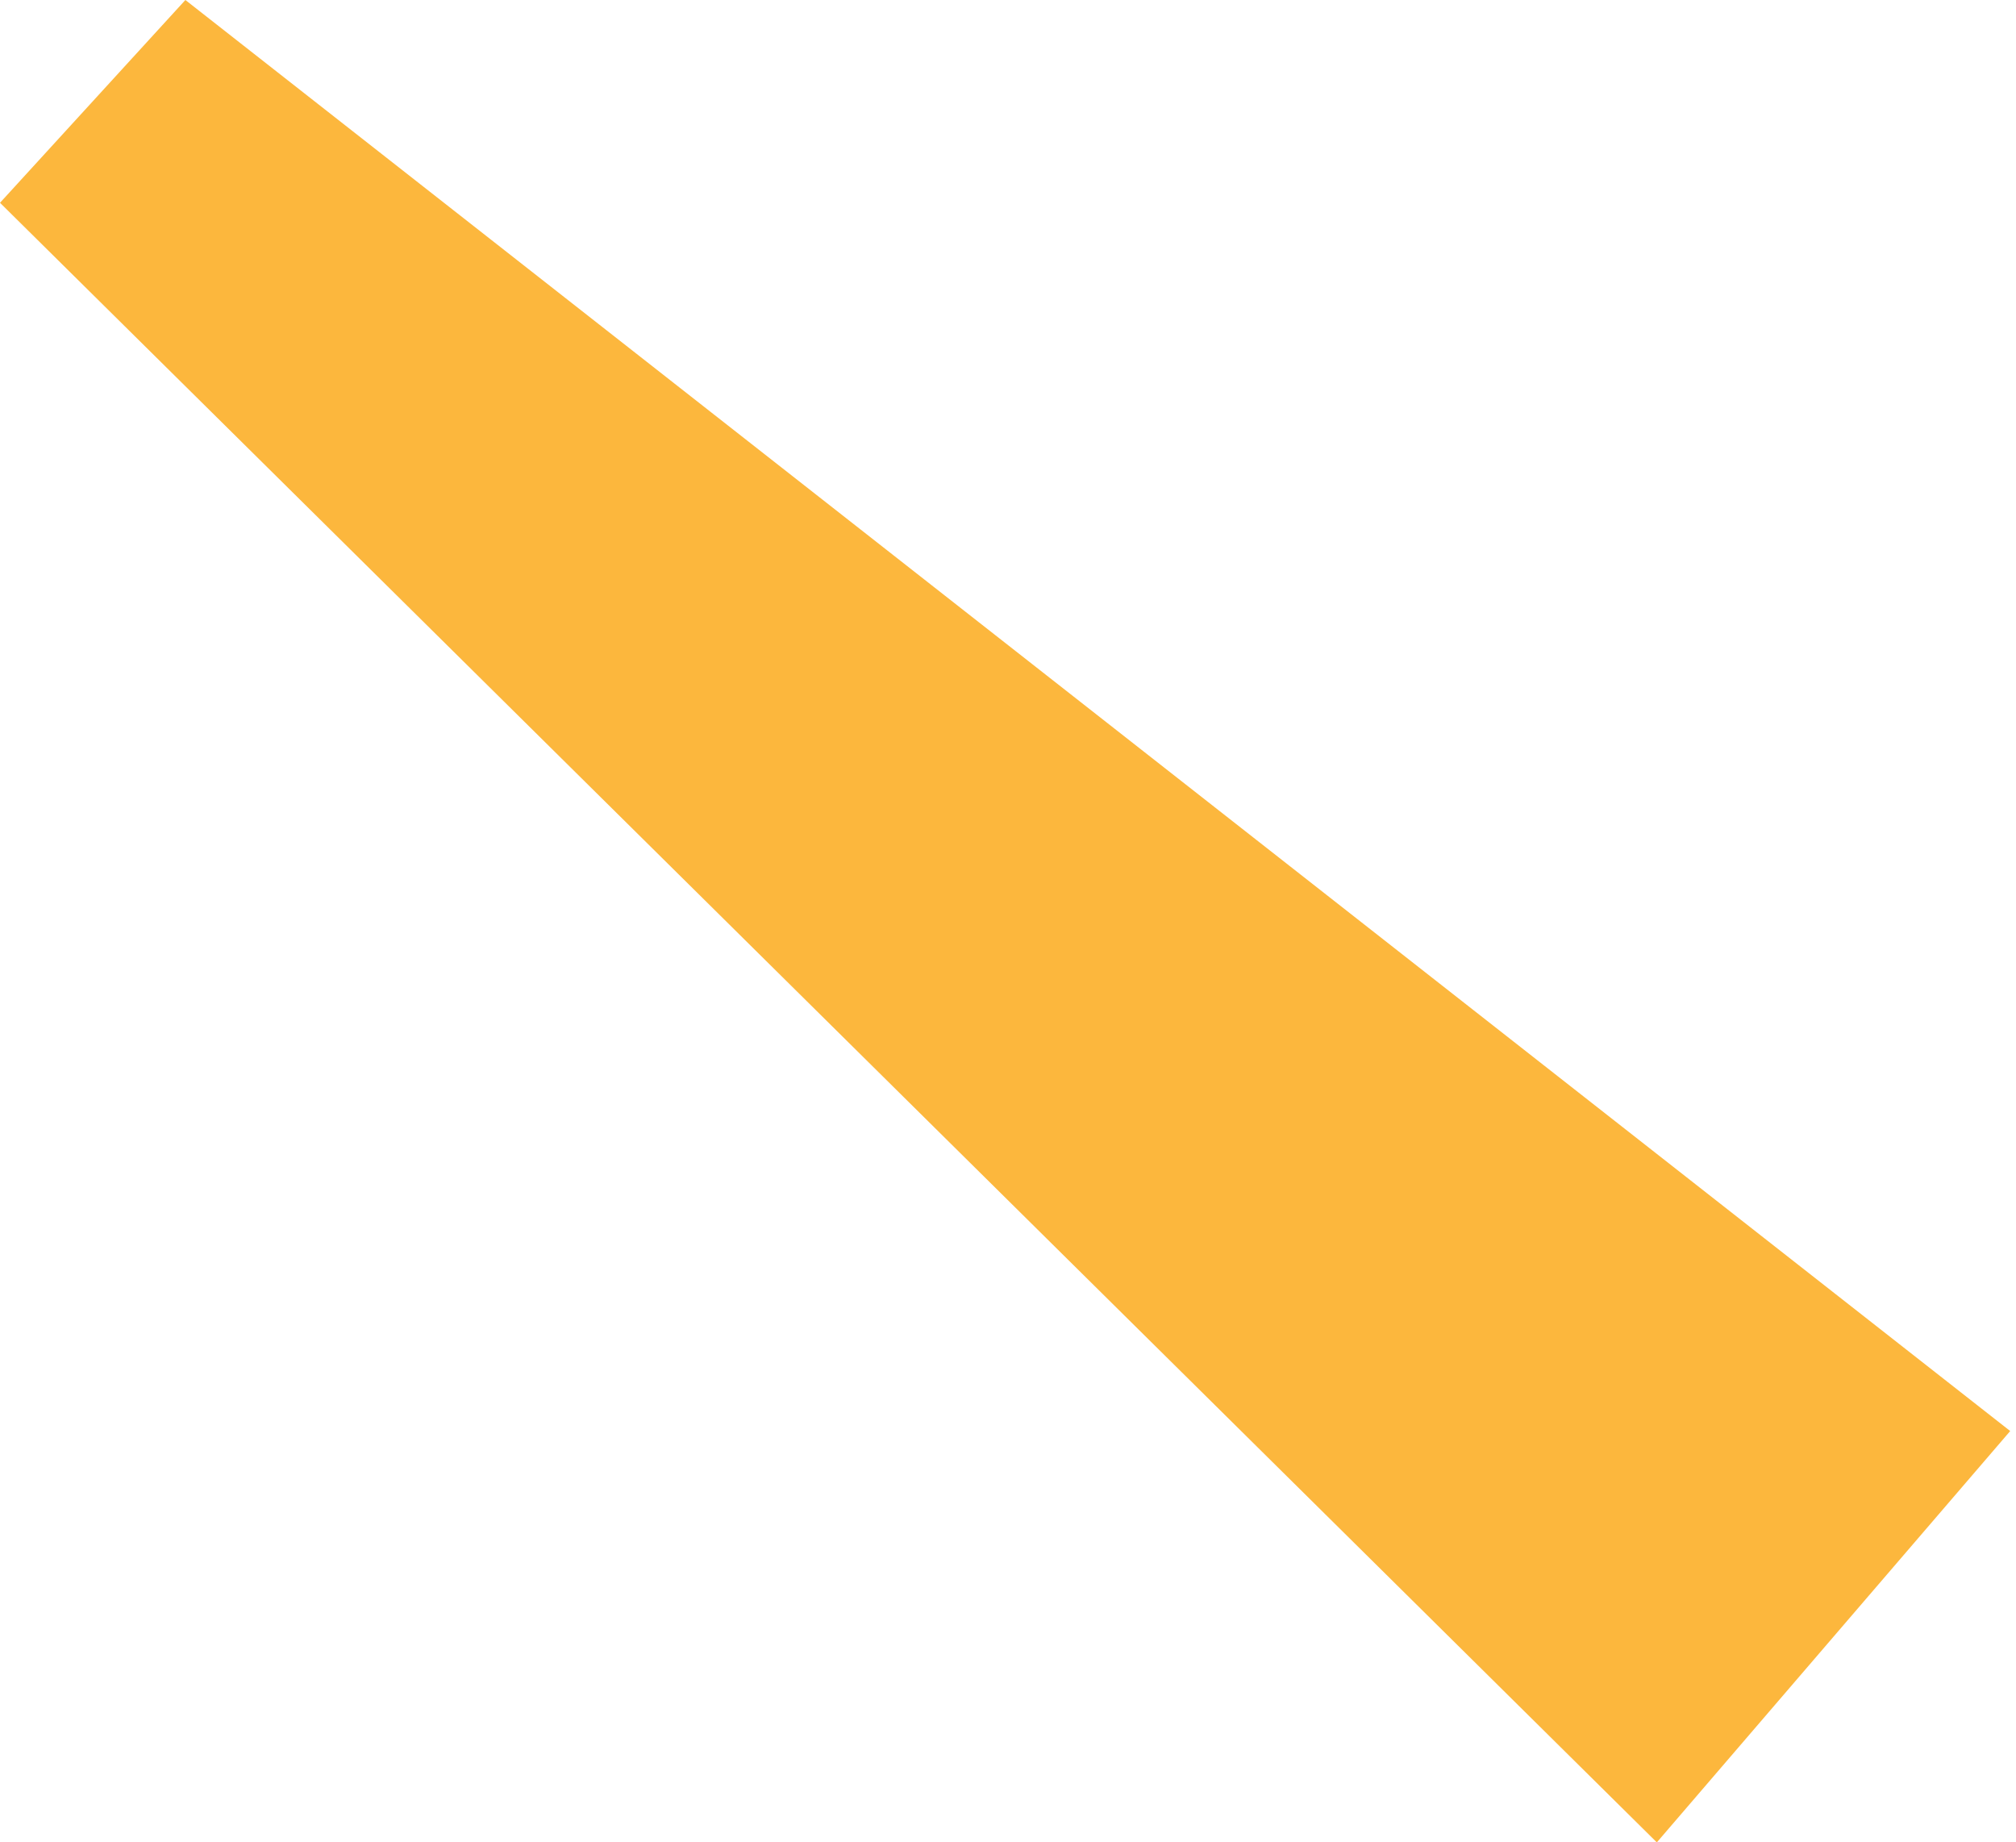 <?xml version="1.0" encoding="UTF-8"?> <svg xmlns="http://www.w3.org/2000/svg" width="174" height="159" viewBox="0 0 174 159" fill="none"><path d="M16 0L0 17.5L143 159L173.5 123.5L16 0Z" fill="#FCB73D"></path></svg> 